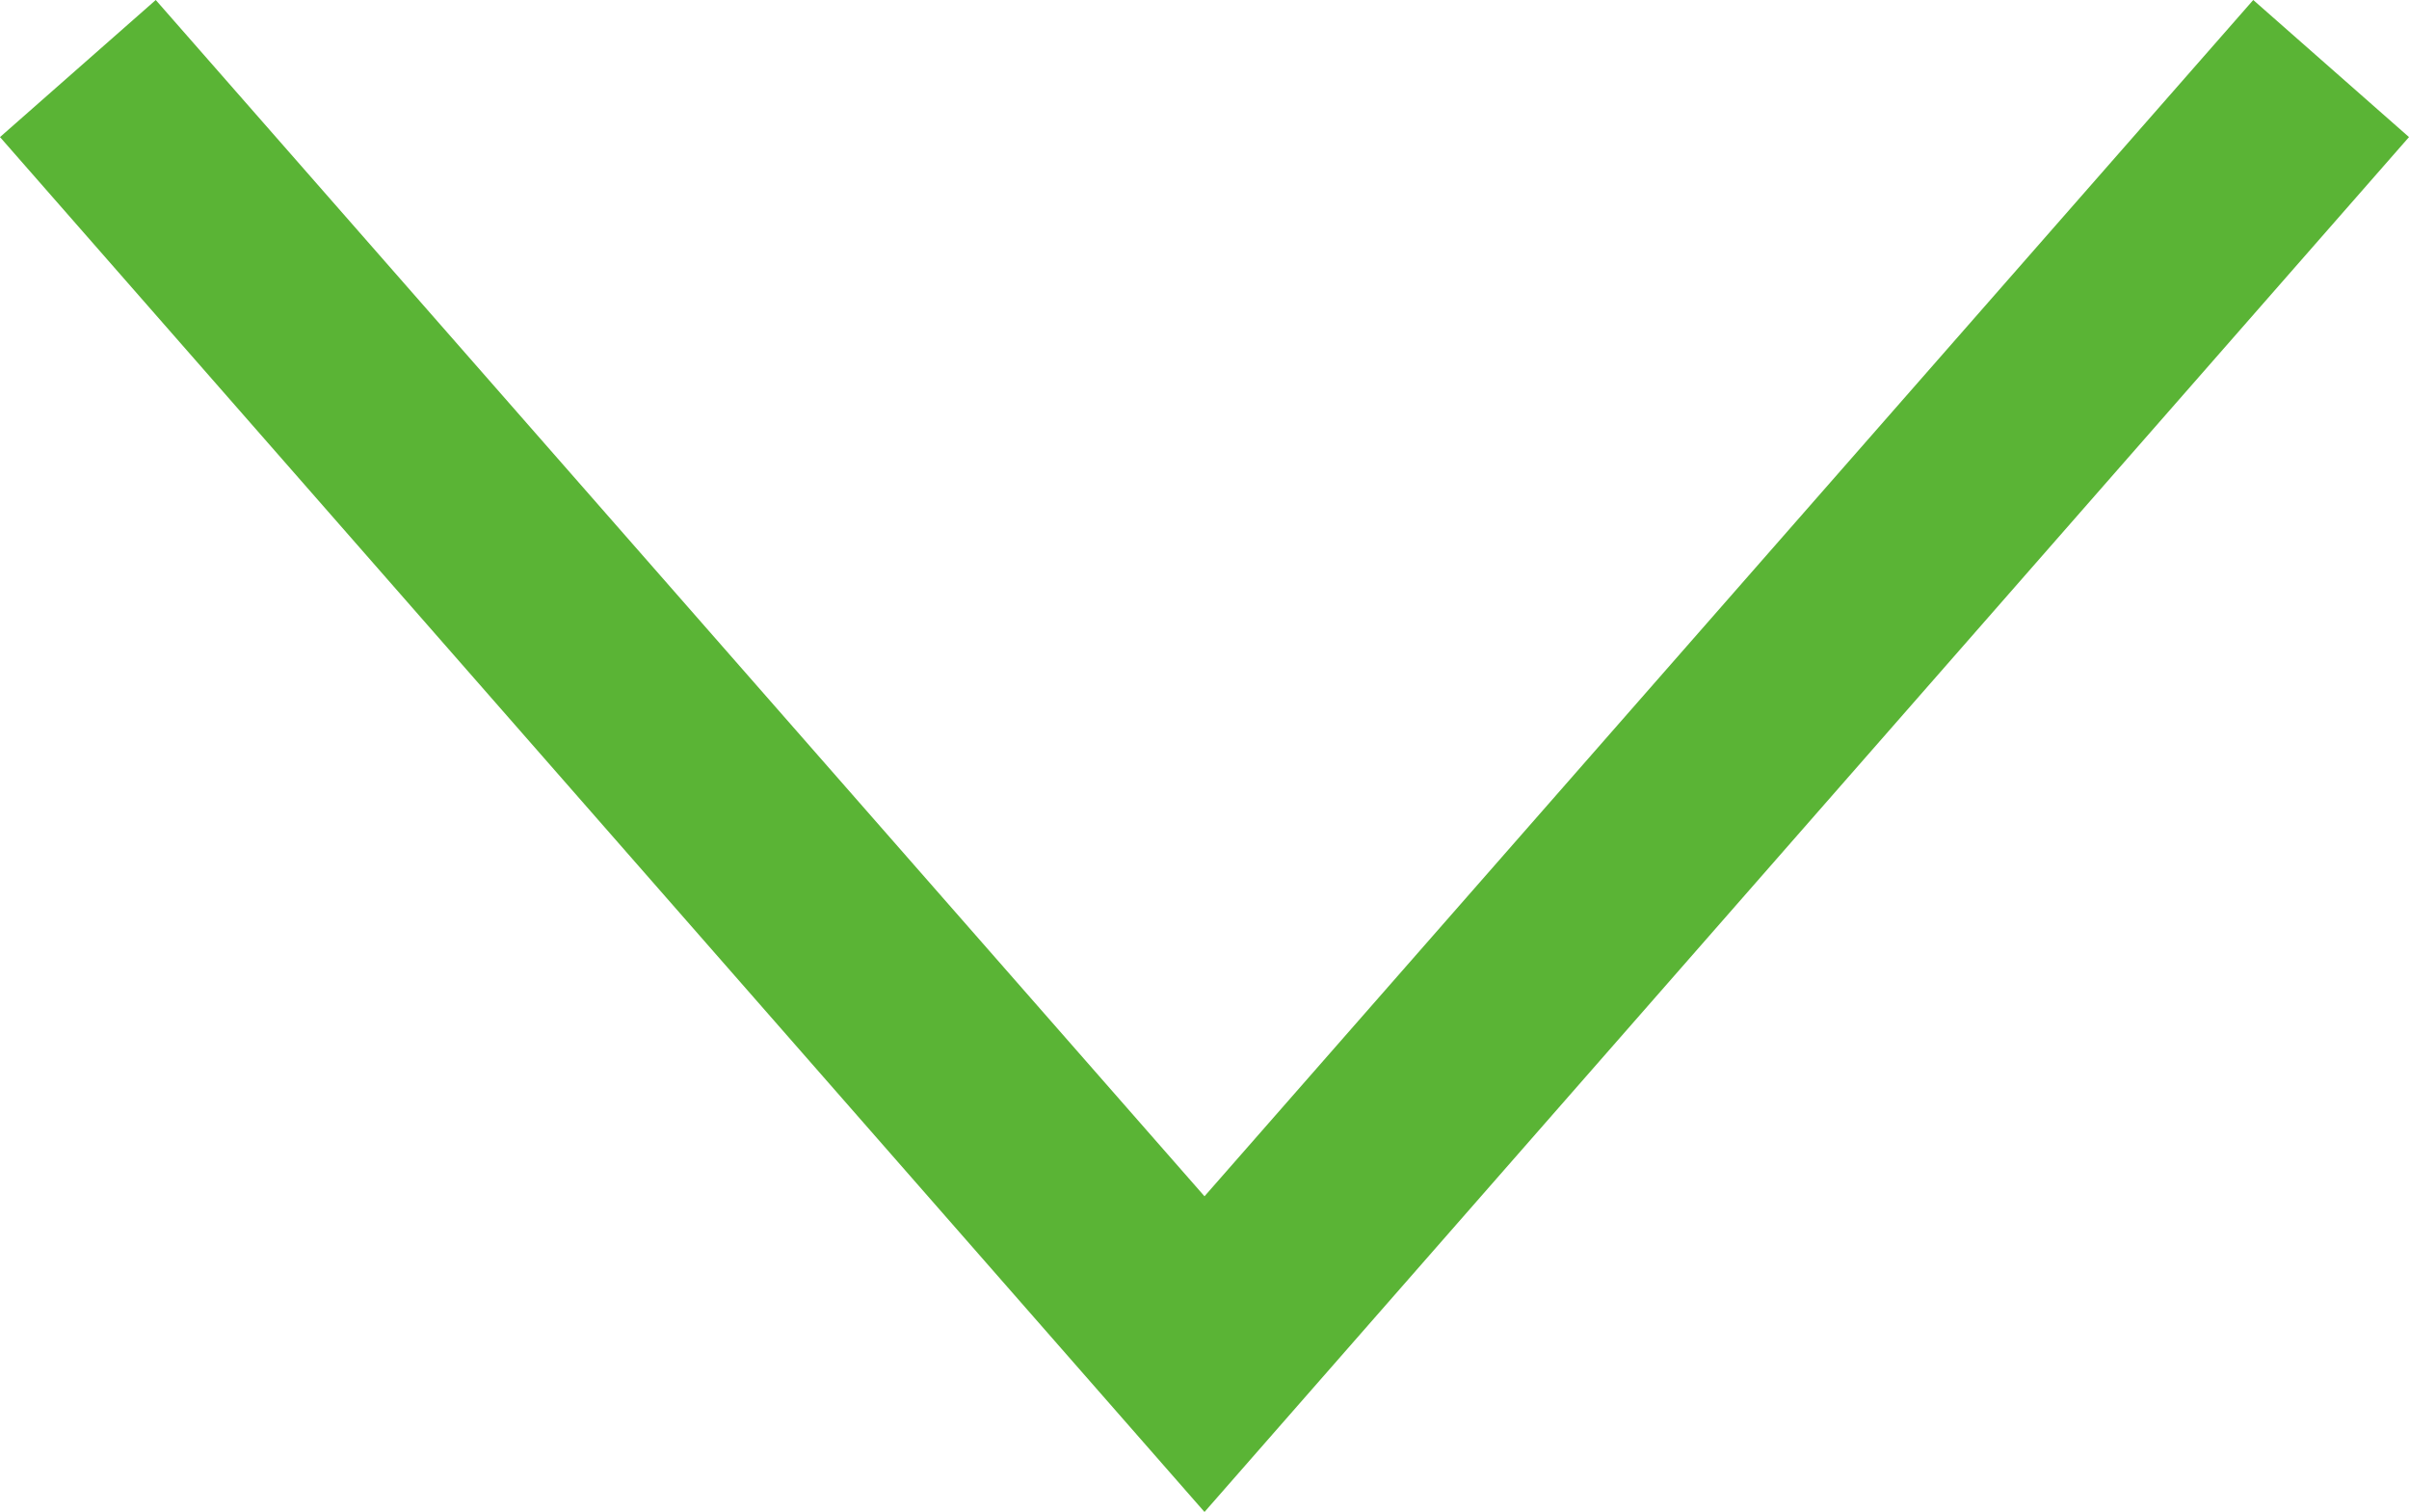 <?xml version="1.0" encoding="UTF-8"?>
<svg id="_レイヤー_2" data-name="レイヤー_2" xmlns="http://www.w3.org/2000/svg" viewBox="0 0 23.2 14.56">
  <defs>
    <style>
      .cls-1 {
        fill: #5ab435;
      }
    </style>
  </defs>
  <g id="_レイヤー_1-2" data-name="レイヤー_1">
    <polygon class="cls-1" points="11.6 14.56 0 1.32 1.5 0 11.6 11.52 21.7 0 23.2 1.32 11.6 14.56"/>
  </g>
</svg>